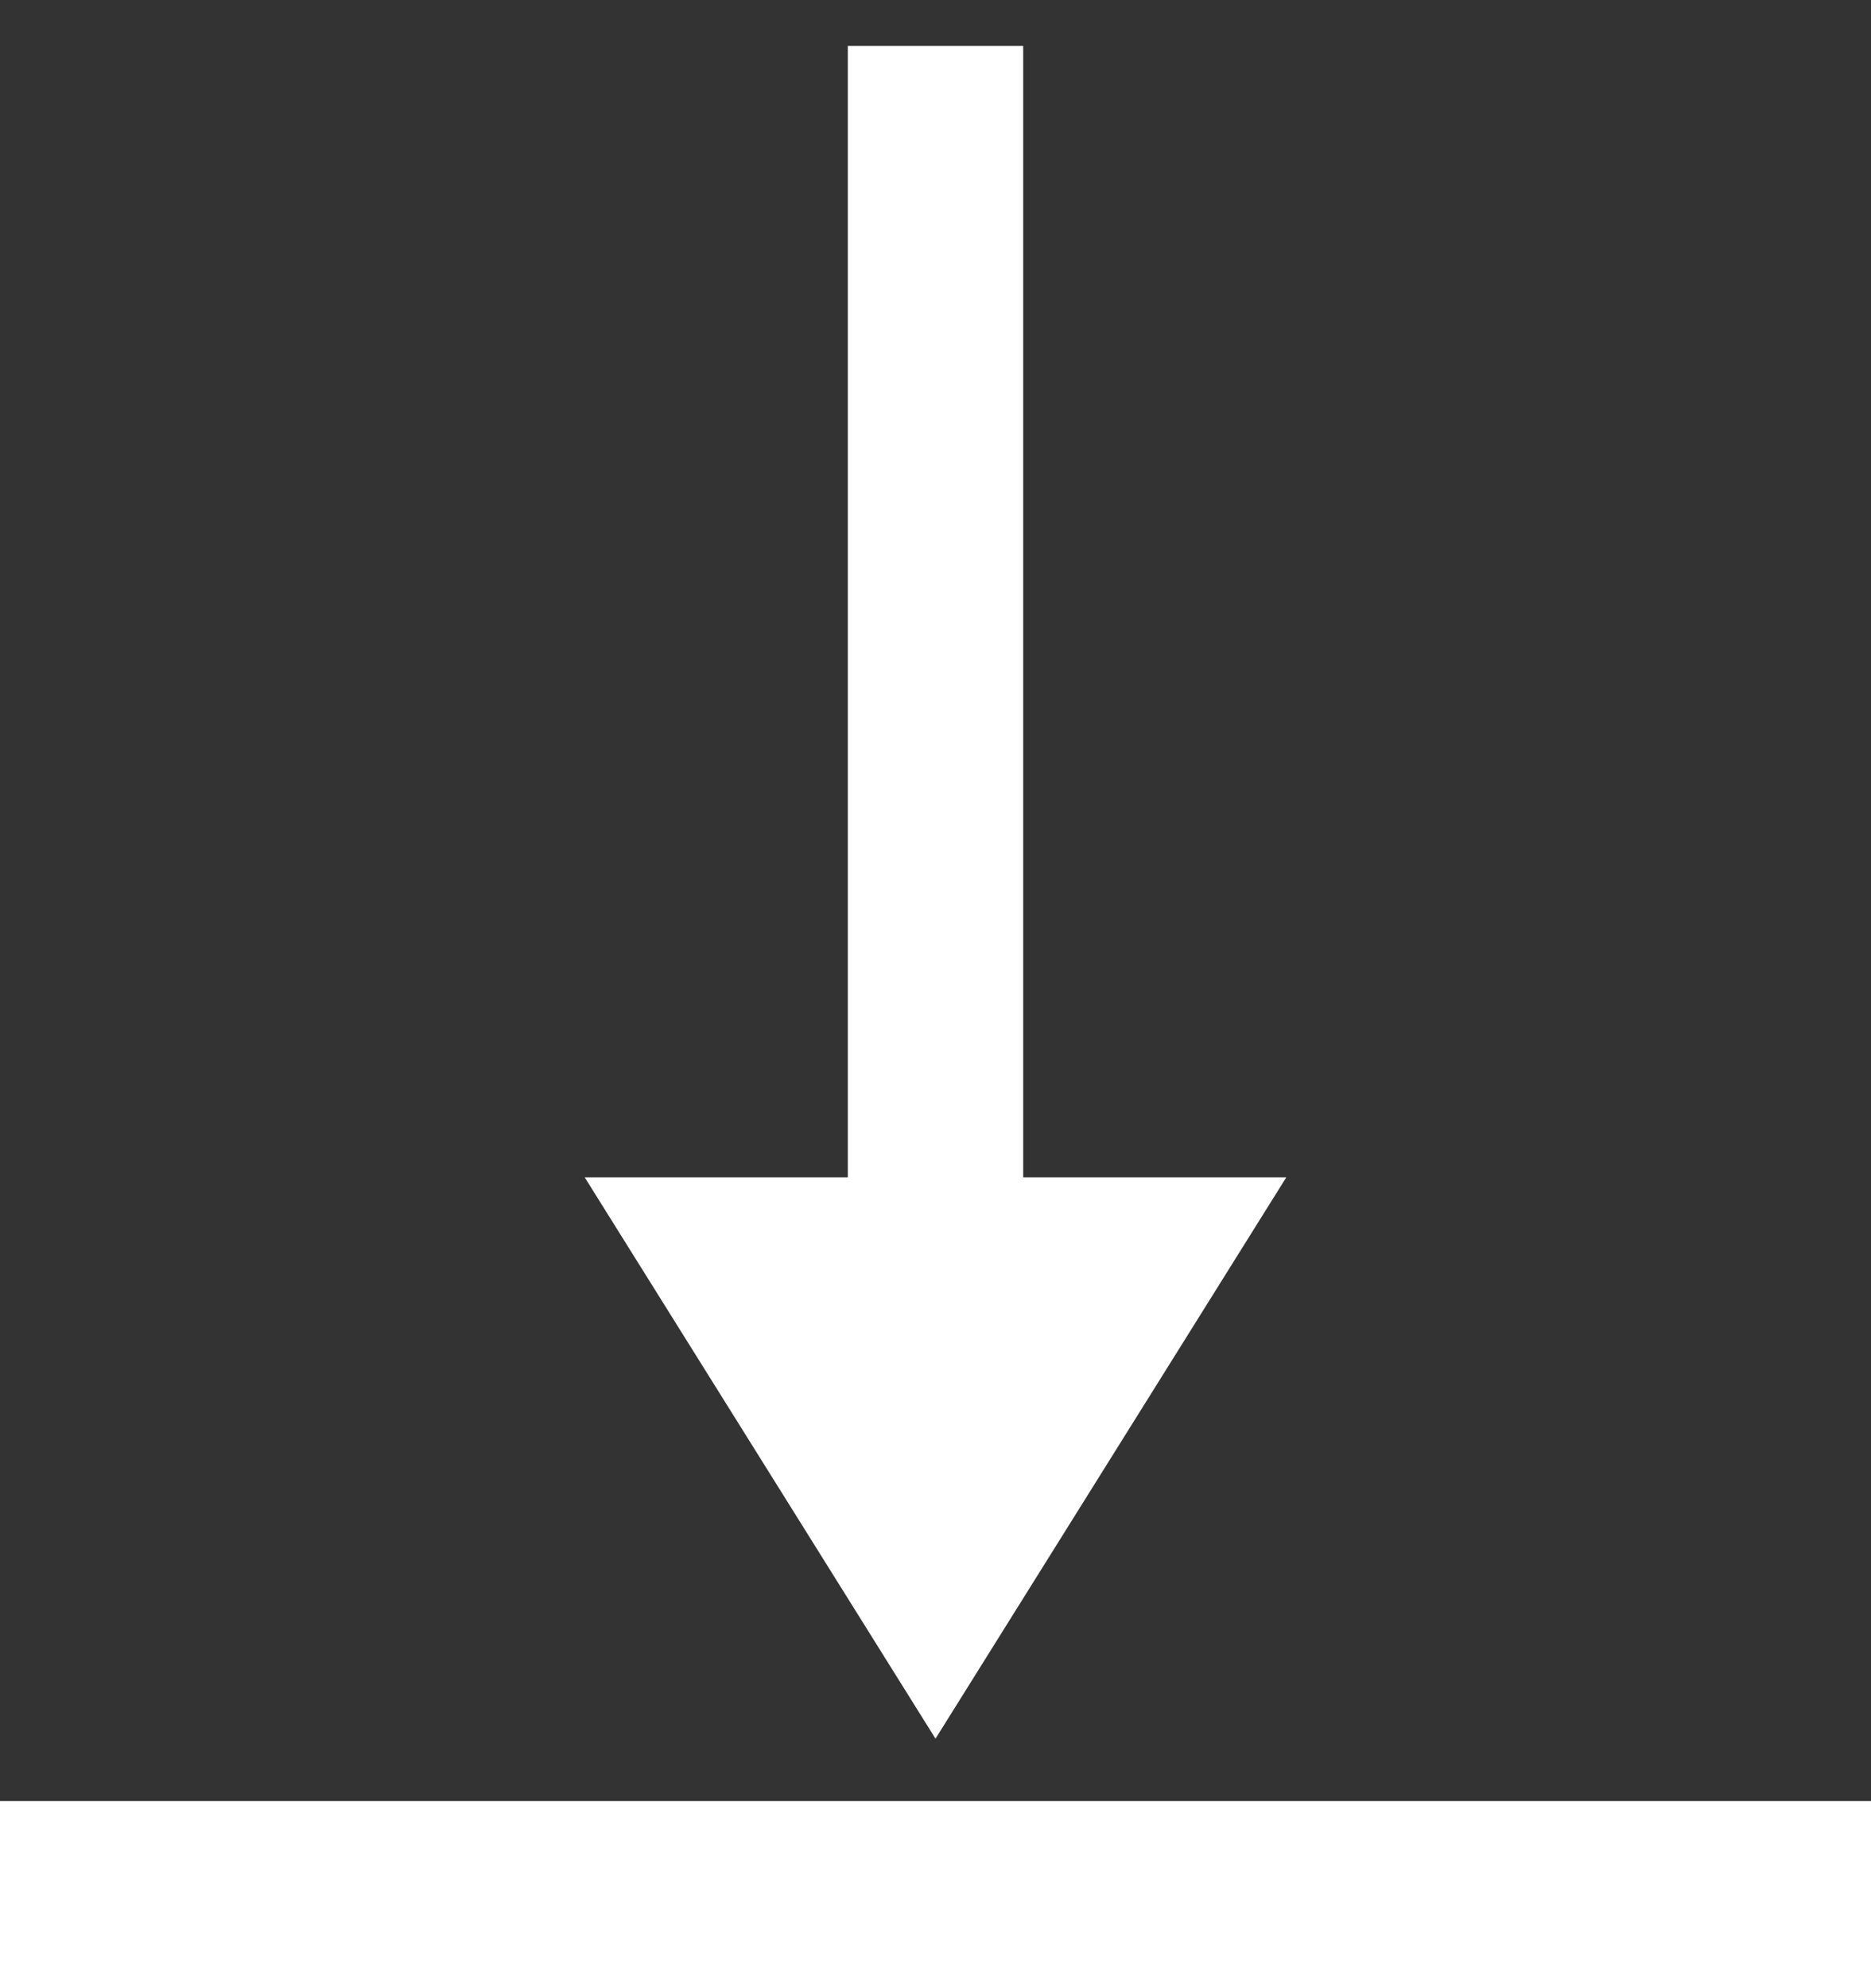 <svg height="34" viewBox="0 0 32 34" width="32" xmlns="http://www.w3.org/2000/svg"><rect x="0" y="0" width="32" height="34" fill="#333333" stroke="none"/><g fill="none" fill-rule="evenodd"><path d="M0 30.8h32V34H0zm16-1.067l-6-9.6h12z" fill="#fff"/><path d="M16 2.286V19.6" stroke="#fff" stroke-linecap="square" stroke-width="3"/></g></svg>